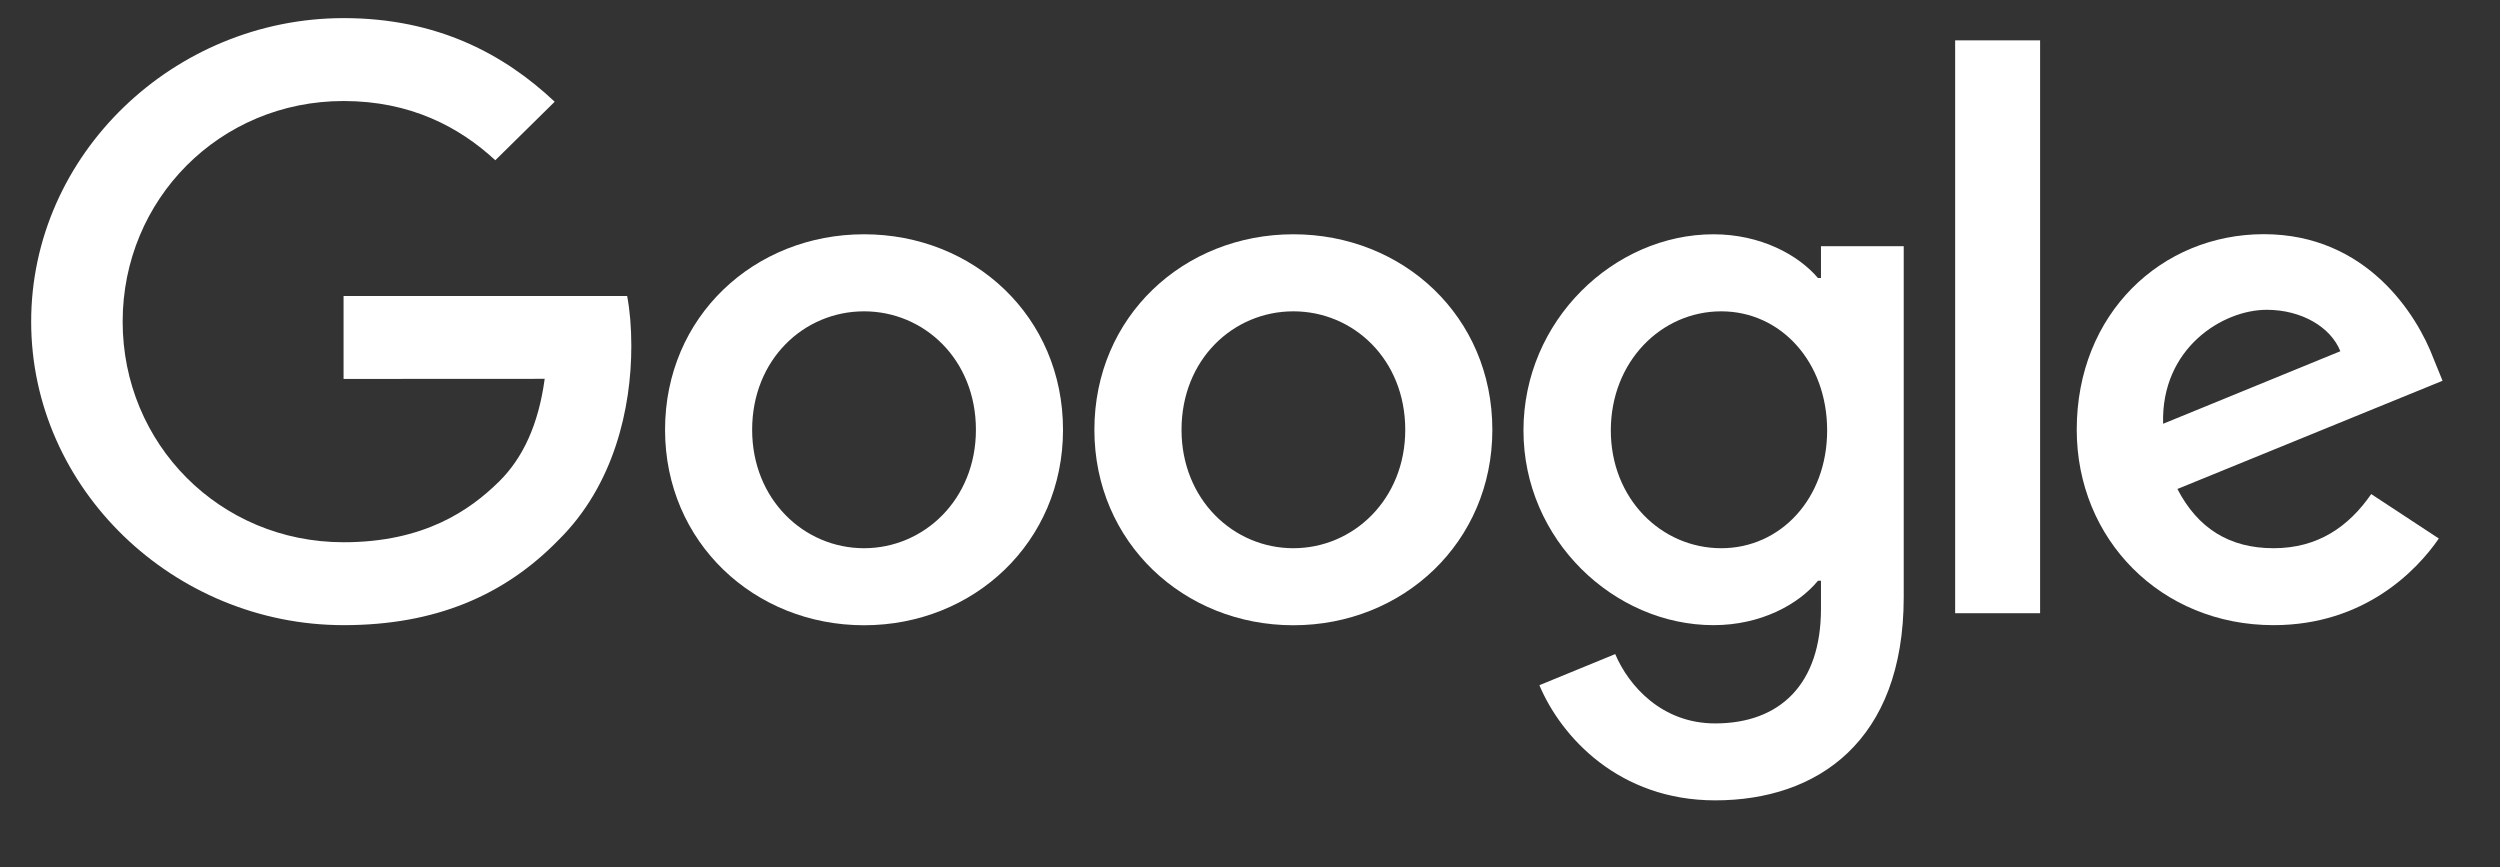 <svg width="49" height="17" viewBox="0 0 49 17" fill="none" xmlns="http://www.w3.org/2000/svg">
<rect x="0" y="0" width="49" height="17" fill="#333333" stroke="none"/>
<g clip-path="url(#clip0_540_1306)">
<path d="M20.835 8.424C20.835 10.63 19.084 12.255 16.935 12.255C14.786 12.255 13.035 10.63 13.035 8.424C13.035 6.202 14.786 4.592 16.935 4.592C19.084 4.592 20.835 6.202 20.835 8.424ZM19.128 8.424C19.128 7.045 18.113 6.102 16.935 6.102C15.757 6.102 14.742 7.045 14.742 8.424C14.742 9.788 15.757 10.745 16.935 10.745C18.113 10.745 19.128 9.786 19.128 8.424Z" fill="white"/>
<path d="M29.25 8.424C29.25 10.63 27.499 12.255 25.35 12.255C23.201 12.255 21.45 10.63 21.45 8.424C21.45 6.204 23.201 4.592 25.35 4.592C27.499 4.592 29.25 6.202 29.25 8.424ZM27.543 8.424C27.543 7.045 26.528 6.102 25.35 6.102C24.172 6.102 23.158 7.045 23.158 8.424C23.158 9.788 24.172 10.745 25.35 10.745C26.528 10.745 27.543 9.786 27.543 8.424Z" fill="white"/>
<path d="M37.313 4.824V11.702C37.313 14.532 35.619 15.687 33.618 15.687C31.733 15.687 30.599 14.445 30.172 13.43L31.658 12.82C31.923 13.443 32.571 14.179 33.616 14.179C34.897 14.179 35.691 13.4 35.691 11.934V11.383H35.632C35.25 11.847 34.513 12.253 33.584 12.253C31.641 12.253 29.86 10.585 29.86 8.437C29.86 6.275 31.641 4.592 33.584 4.592C34.512 4.592 35.248 4.998 35.632 5.449H35.691V4.825H37.313V4.824ZM35.812 8.437C35.812 7.088 34.899 6.102 33.737 6.102C32.559 6.102 31.572 7.088 31.572 8.437C31.572 9.773 32.559 10.745 33.737 10.745C34.899 10.745 35.812 9.773 35.812 8.437Z" fill="white"/>
<path d="M39.986 0.791V12.019H38.321V0.791H39.986Z" fill="white"/>
<path d="M46.476 9.684L47.801 10.555C47.373 11.178 46.343 12.253 44.562 12.253C42.353 12.253 40.704 10.57 40.704 8.422C40.704 6.143 42.367 4.59 44.371 4.59C46.388 4.59 47.375 6.172 47.697 7.028L47.874 7.463L42.677 9.584C43.075 10.353 43.694 10.745 44.562 10.745C45.431 10.745 46.034 10.323 46.476 9.684ZM42.397 8.306L45.871 6.884C45.68 6.406 45.105 6.072 44.428 6.072C43.561 6.072 42.353 6.827 42.397 8.306Z" fill="white"/>
<path d="M6.734 7.427V5.801H12.292C12.346 6.085 12.374 6.42 12.374 6.783C12.374 8.002 12.036 9.51 10.946 10.585C9.885 11.673 8.53 12.253 6.736 12.253C3.409 12.253 0.611 9.583 0.611 6.304C0.611 3.026 3.409 0.355 6.736 0.355C8.576 0.355 9.887 1.067 10.872 1.994L9.708 3.141C9.002 2.488 8.045 1.98 6.734 1.98C4.304 1.98 2.404 3.91 2.404 6.304C2.404 8.698 4.304 10.628 6.734 10.628C8.31 10.628 9.207 10.004 9.782 9.438C10.248 8.978 10.555 8.322 10.676 7.425L6.734 7.427Z" fill="white"/>
</g>
<defs>
<clipPath id="clip0_540_1306">
<rect width="47.676" height="15.892" fill="white" transform="translate(0.548 0.273)"/>
</clipPath>
</defs>
</svg>
